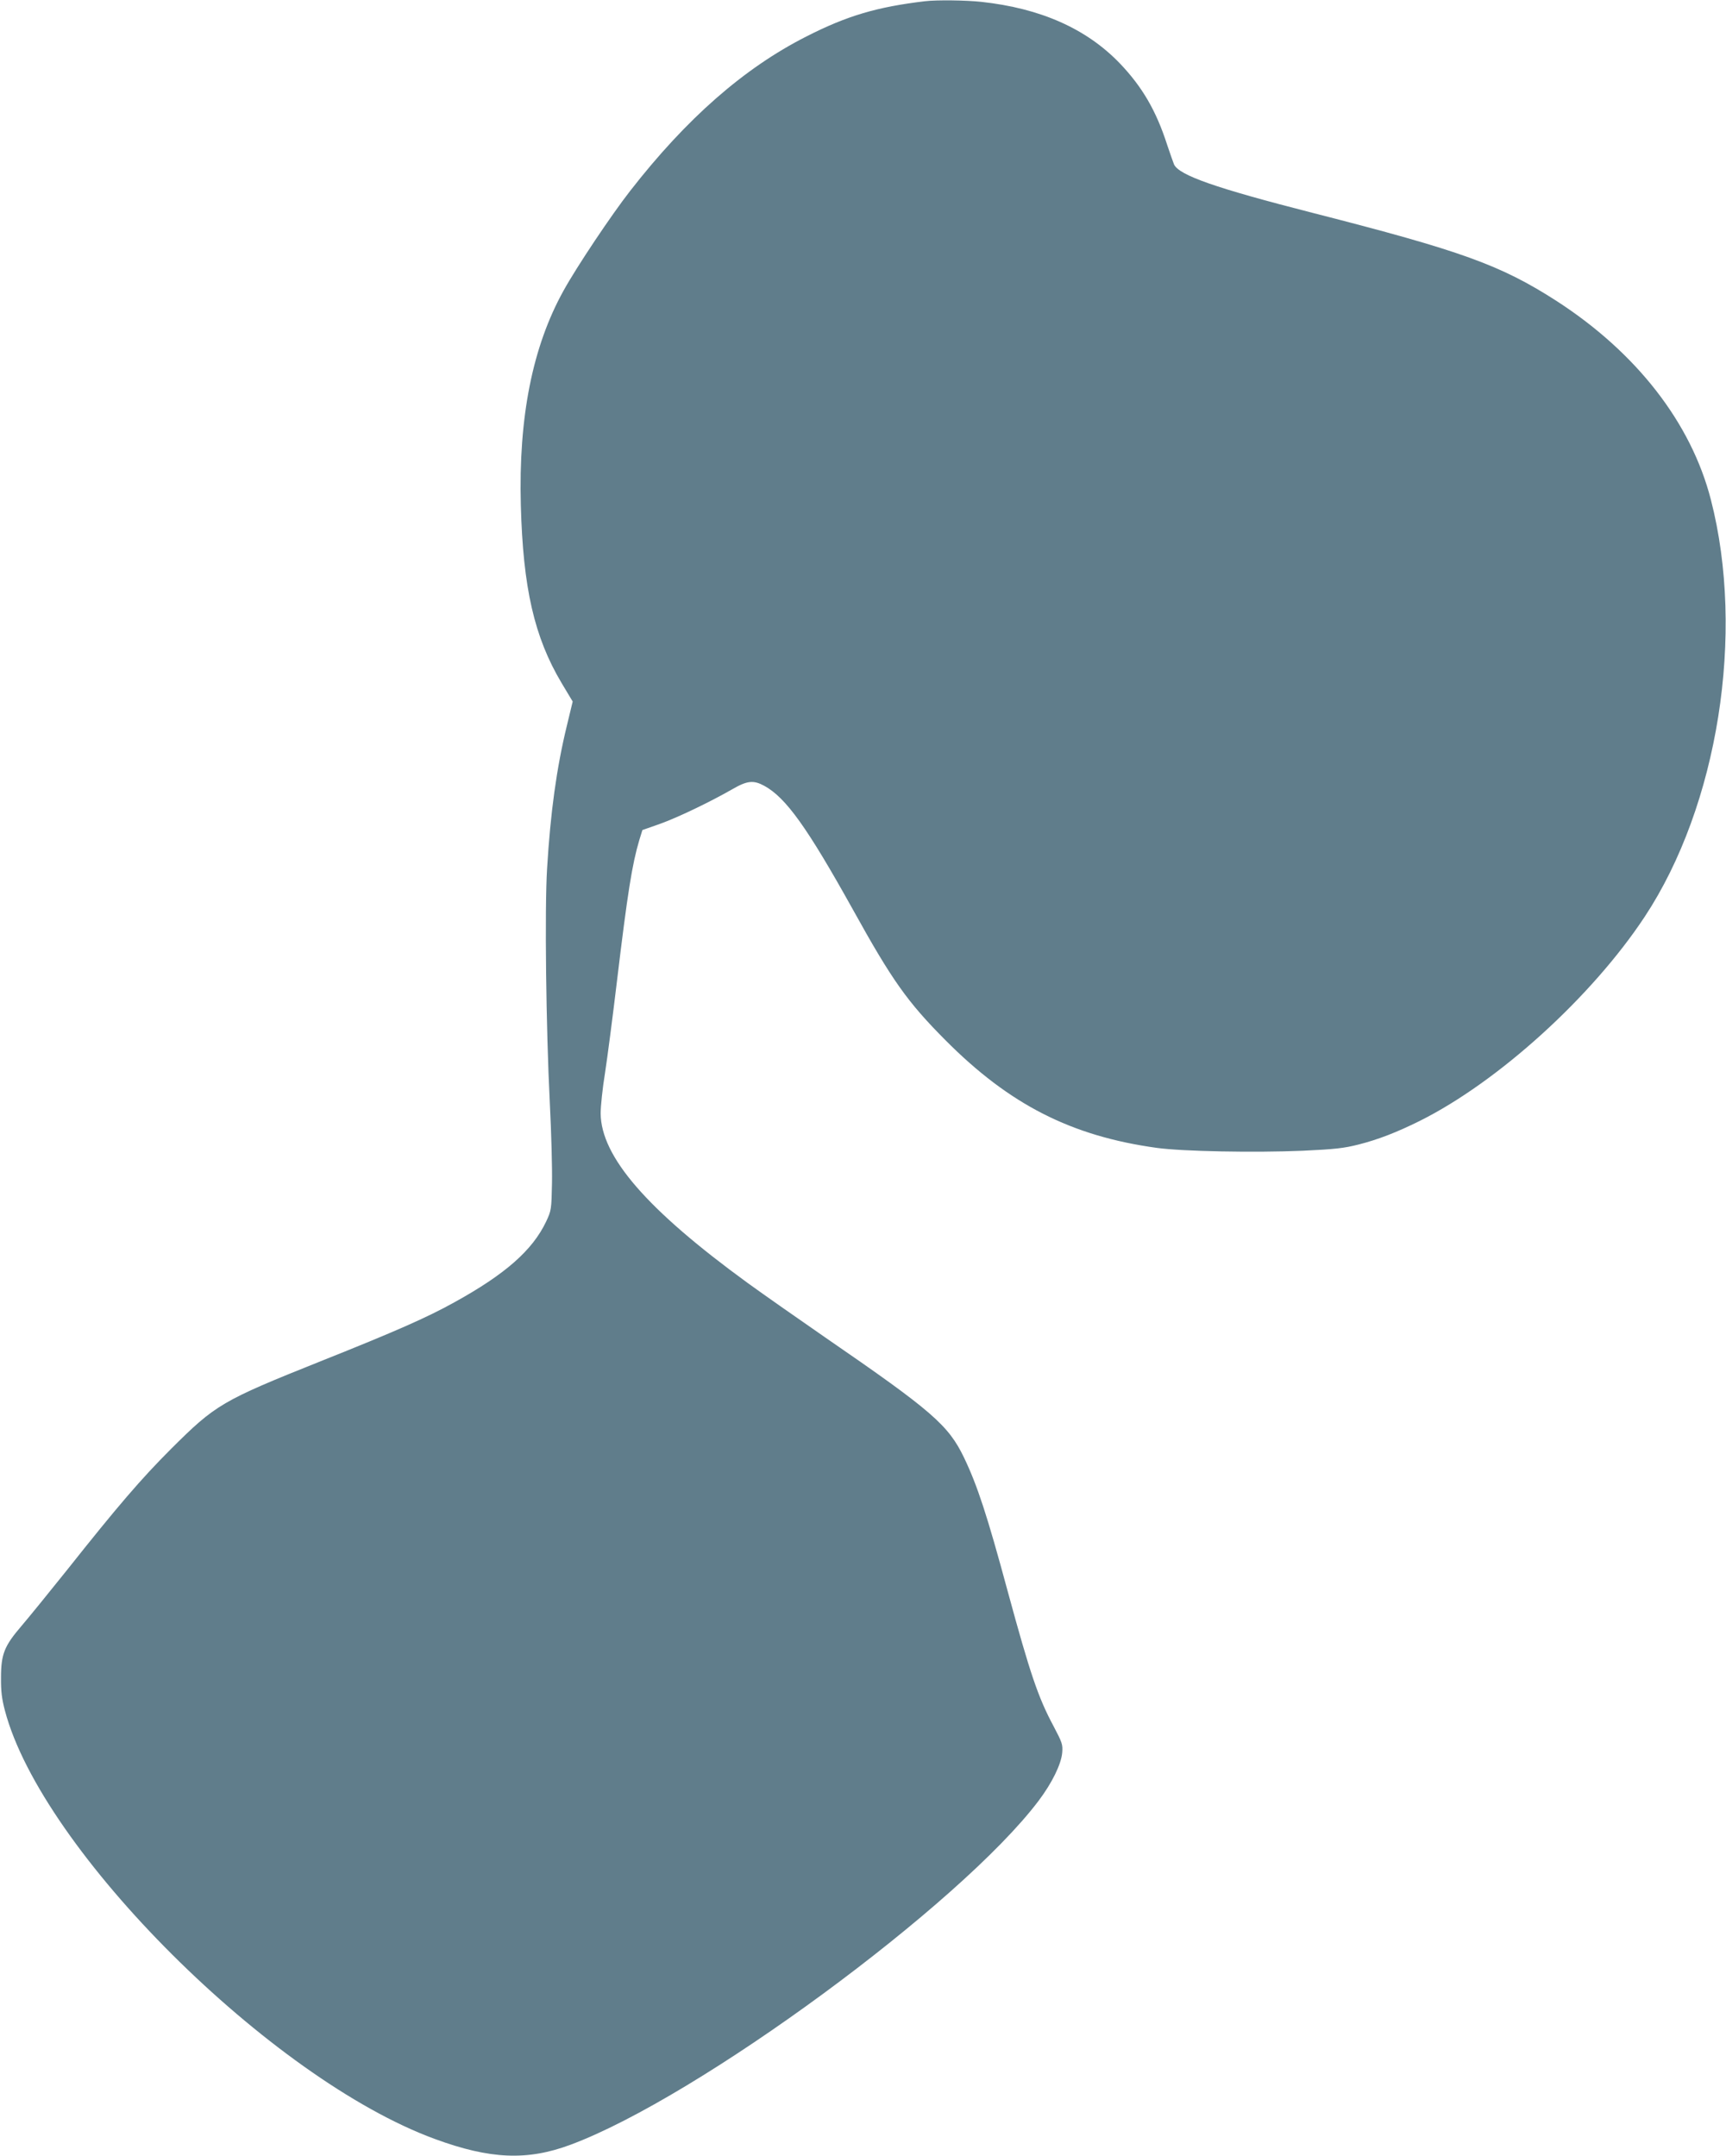 <?xml version="1.0" standalone="no"?>
<!DOCTYPE svg PUBLIC "-//W3C//DTD SVG 20010904//EN"
 "http://www.w3.org/TR/2001/REC-SVG-20010904/DTD/svg10.dtd">
<svg version="1.0" xmlns="http://www.w3.org/2000/svg"
 width="1025pt" height="1280pt" viewBox="0 0 1025 1280"
 preserveAspectRatio="xMidYMid meet">
<g transform="translate(0,1280) scale(0.1,-0.1)"
fill="#607d8b" stroke="none">
<path d="M5495 12793 c-286 -34 -464 -86 -707 -210 -369 -187 -711 -486 -1047
-918 -110 -141 -315 -447 -394 -590 -185 -333 -268 -752 -254 -1274 13 -492
80 -784 242 -1056 l66 -110 -35 -145 c-61 -251 -97 -514 -117 -845 -15 -241
-6 -955 16 -1390 9 -176 15 -392 13 -480 -3 -156 -4 -162 -35 -228 -81 -170
-242 -312 -545 -479 -162 -90 -348 -172 -792 -349 -590 -236 -625 -257 -892
-523 -175 -175 -316 -339 -615 -716 -108 -135 -230 -285 -272 -334 -101 -118
-121 -166 -121 -306 -1 -80 5 -127 23 -195 218 -830 1582 -2188 2553 -2544
329 -121 550 -130 807 -34 756 281 2316 1428 2779 2042 80 106 134 217 140
285 4 49 0 60 -51 157 -92 171 -140 314 -272 799 -123 455 -181 631 -260 796
-93 193 -188 276 -825 714 -162 112 -369 257 -460 323 -599 436 -871 750 -873
1007 0 41 11 149 26 240 14 91 46 336 71 546 63 525 90 694 133 838 l18 58
105 37 c101 36 294 128 430 206 88 51 125 54 188 20 129 -70 256 -248 527
-735 233 -421 324 -549 550 -776 380 -382 747 -569 1255 -639 154 -21 579 -29
865 -17 194 9 246 15 333 37 118 30 228 73 363 140 467 233 1022 737 1336
1212 436 660 598 1683 393 2477 -117 455 -441 872 -916 1179 -333 214 -563
297 -1448 523 -575 147 -794 223 -824 288 -5 12 -23 64 -41 117 -65 202 -148
344 -281 483 -198 206 -471 327 -822 365 -91 10 -266 12 -333 4z"/>
</g>
</svg>
